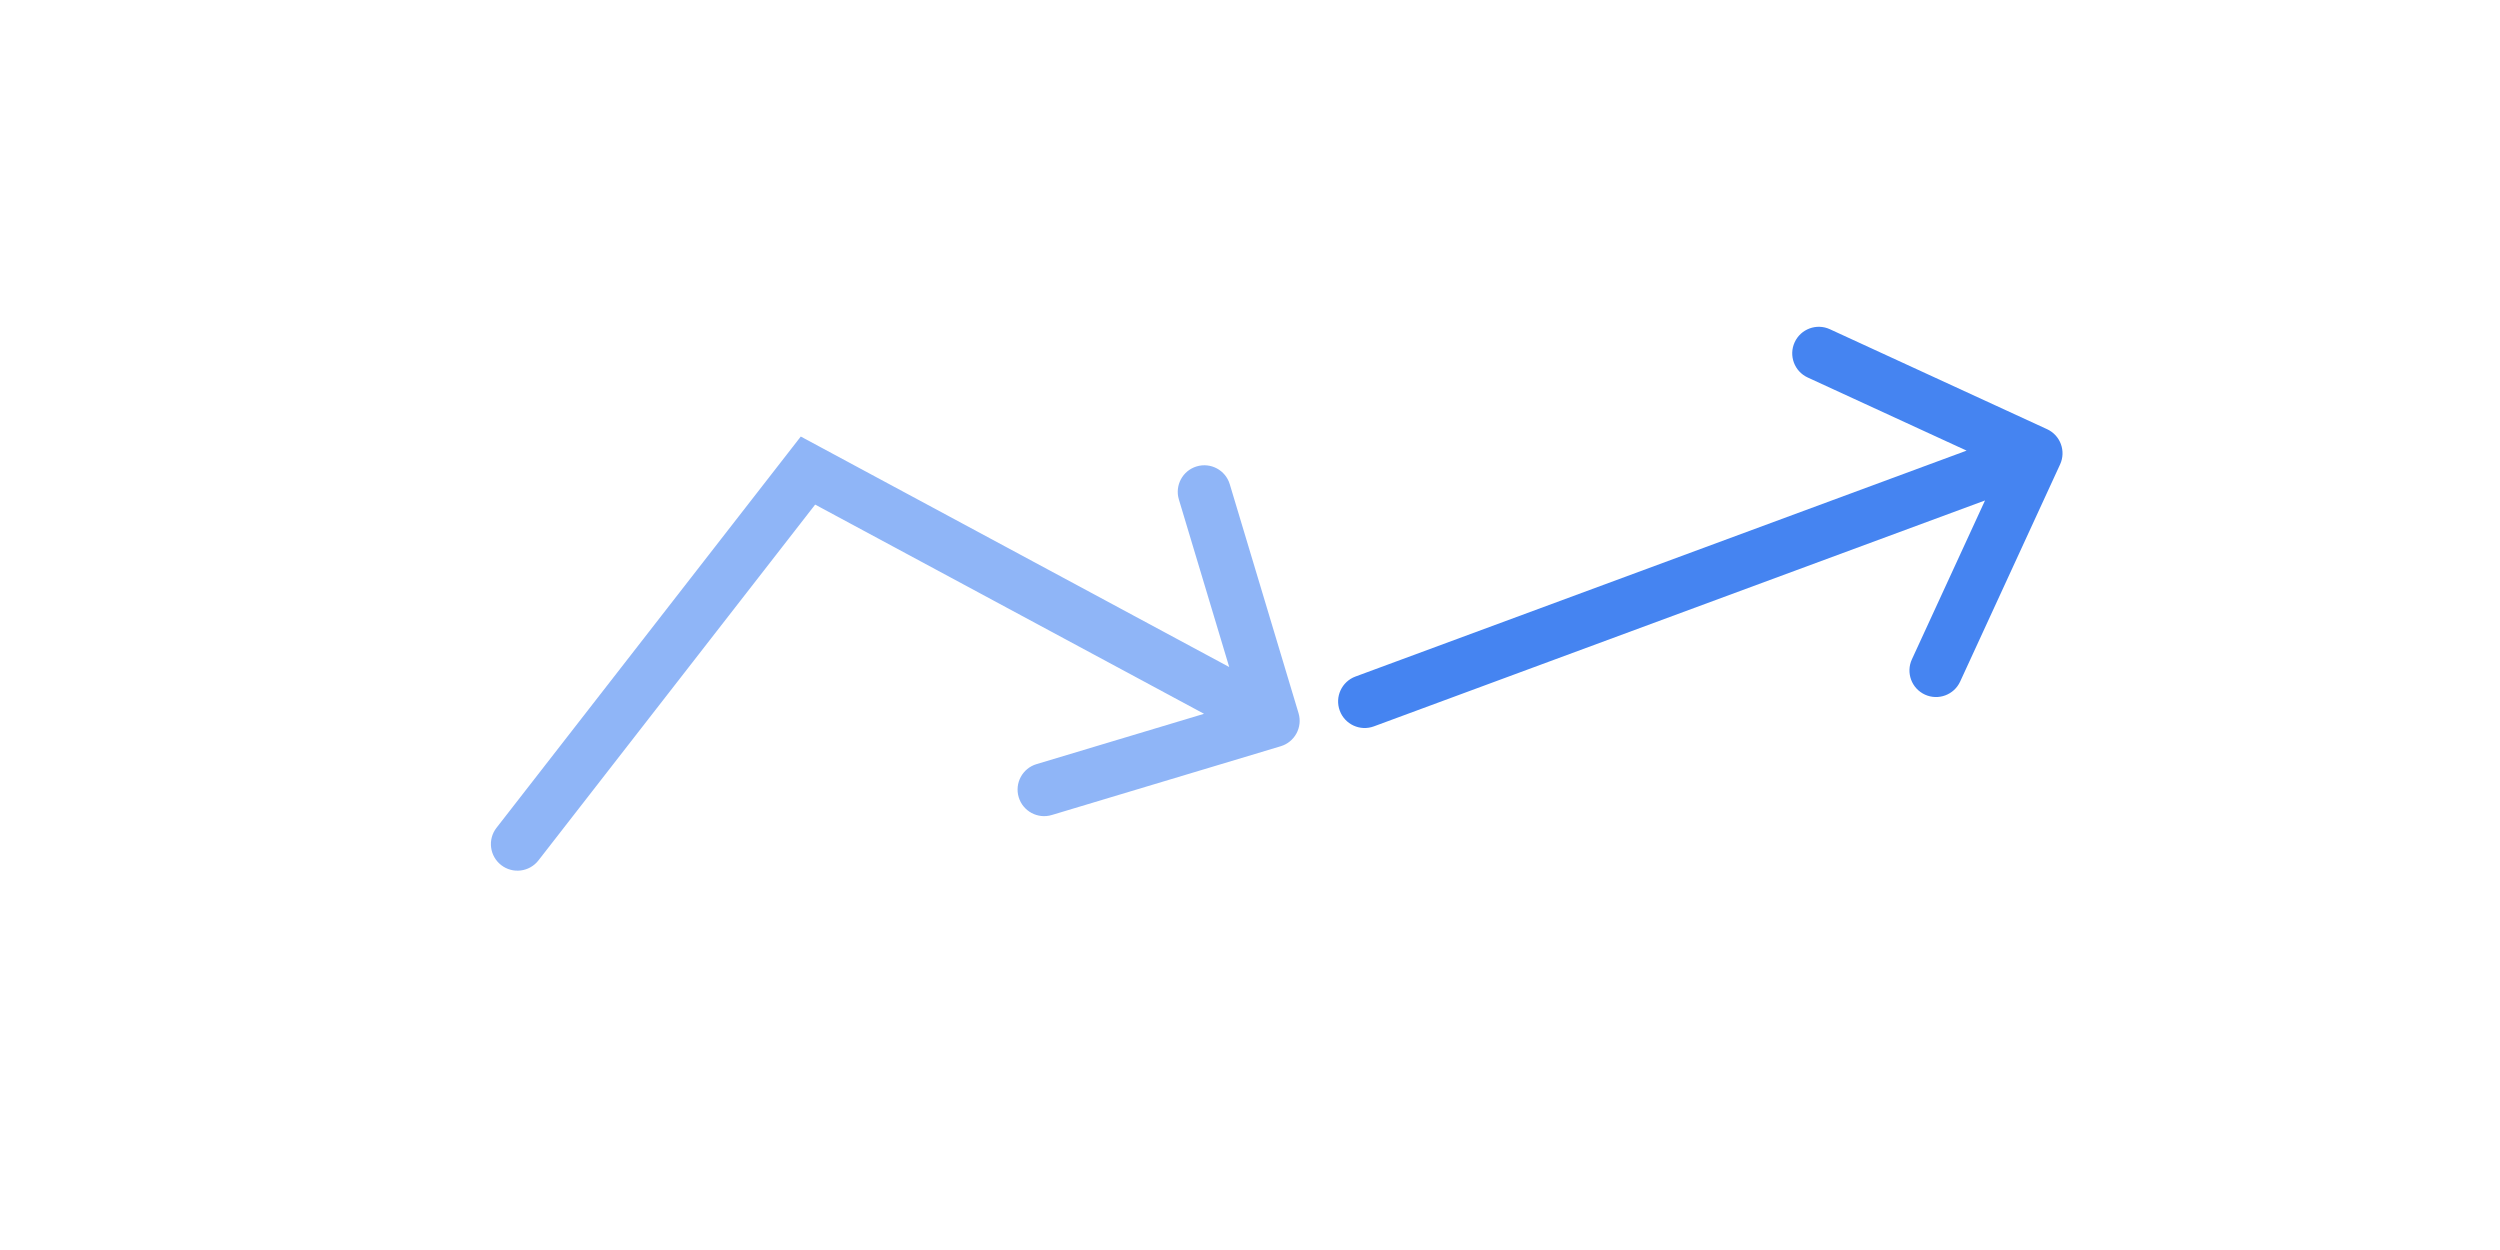 <svg width="800" height="400" viewBox="0 0 800 400" fill="none" xmlns="http://www.w3.org/2000/svg">
<rect x="0" y="0" width="800" height="400" fill="#333333" stroke="none"/>
<g clip-path="url(#clip0_2421_31)">
<path d="M800 0H0V400H800V0Z" fill="white"/>
<path d="M158.88 264.897C155.998 268.603 156.665 273.943 160.371 276.825C164.077 279.707 169.417 279.039 172.299 275.333L158.88 264.897ZM409.836 238.796C414.332 237.445 416.882 232.706 415.531 228.21L393.522 154.944C392.171 150.448 387.432 147.899 382.936 149.249C378.44 150.6 375.89 155.339 377.241 159.835L396.805 224.96L331.68 244.524C327.184 245.875 324.634 250.614 325.985 255.11C327.335 259.606 332.075 262.156 336.571 260.805L409.836 238.796ZM258.551 150.582L262.578 143.097L256.251 139.693L251.841 145.364L258.551 150.582ZM172.299 275.333L265.261 155.8L251.841 145.364L158.88 264.897L172.299 275.333ZM254.524 158.068L403.364 238.141L411.418 223.17L262.578 143.097L254.524 158.068Z" fill="#4584F1" fill-opacity="0.6"/>
<path d="M433.748 216.493C429.345 218.12 427.095 223.009 428.723 227.413C430.35 231.816 435.239 234.066 439.643 232.438L433.748 216.493ZM659.229 148.611C661.192 144.347 659.326 139.299 655.061 137.336L585.568 105.354C581.303 103.392 576.255 105.258 574.292 109.522C572.33 113.787 574.196 118.835 578.46 120.797L640.233 149.226L611.804 210.998C609.842 215.263 611.708 220.311 615.972 222.273C620.237 224.236 625.285 222.37 627.247 218.105L659.229 148.611ZM439.643 232.438L654.455 153.031L648.561 137.085L433.748 216.493L439.643 232.438Z" fill="#4584F1"/>
</g>
<defs>
<clipPath id="clip0_2421_31">
<rect width="800" height="400" fill="white"/>
</clipPath>
</defs>
</svg>
